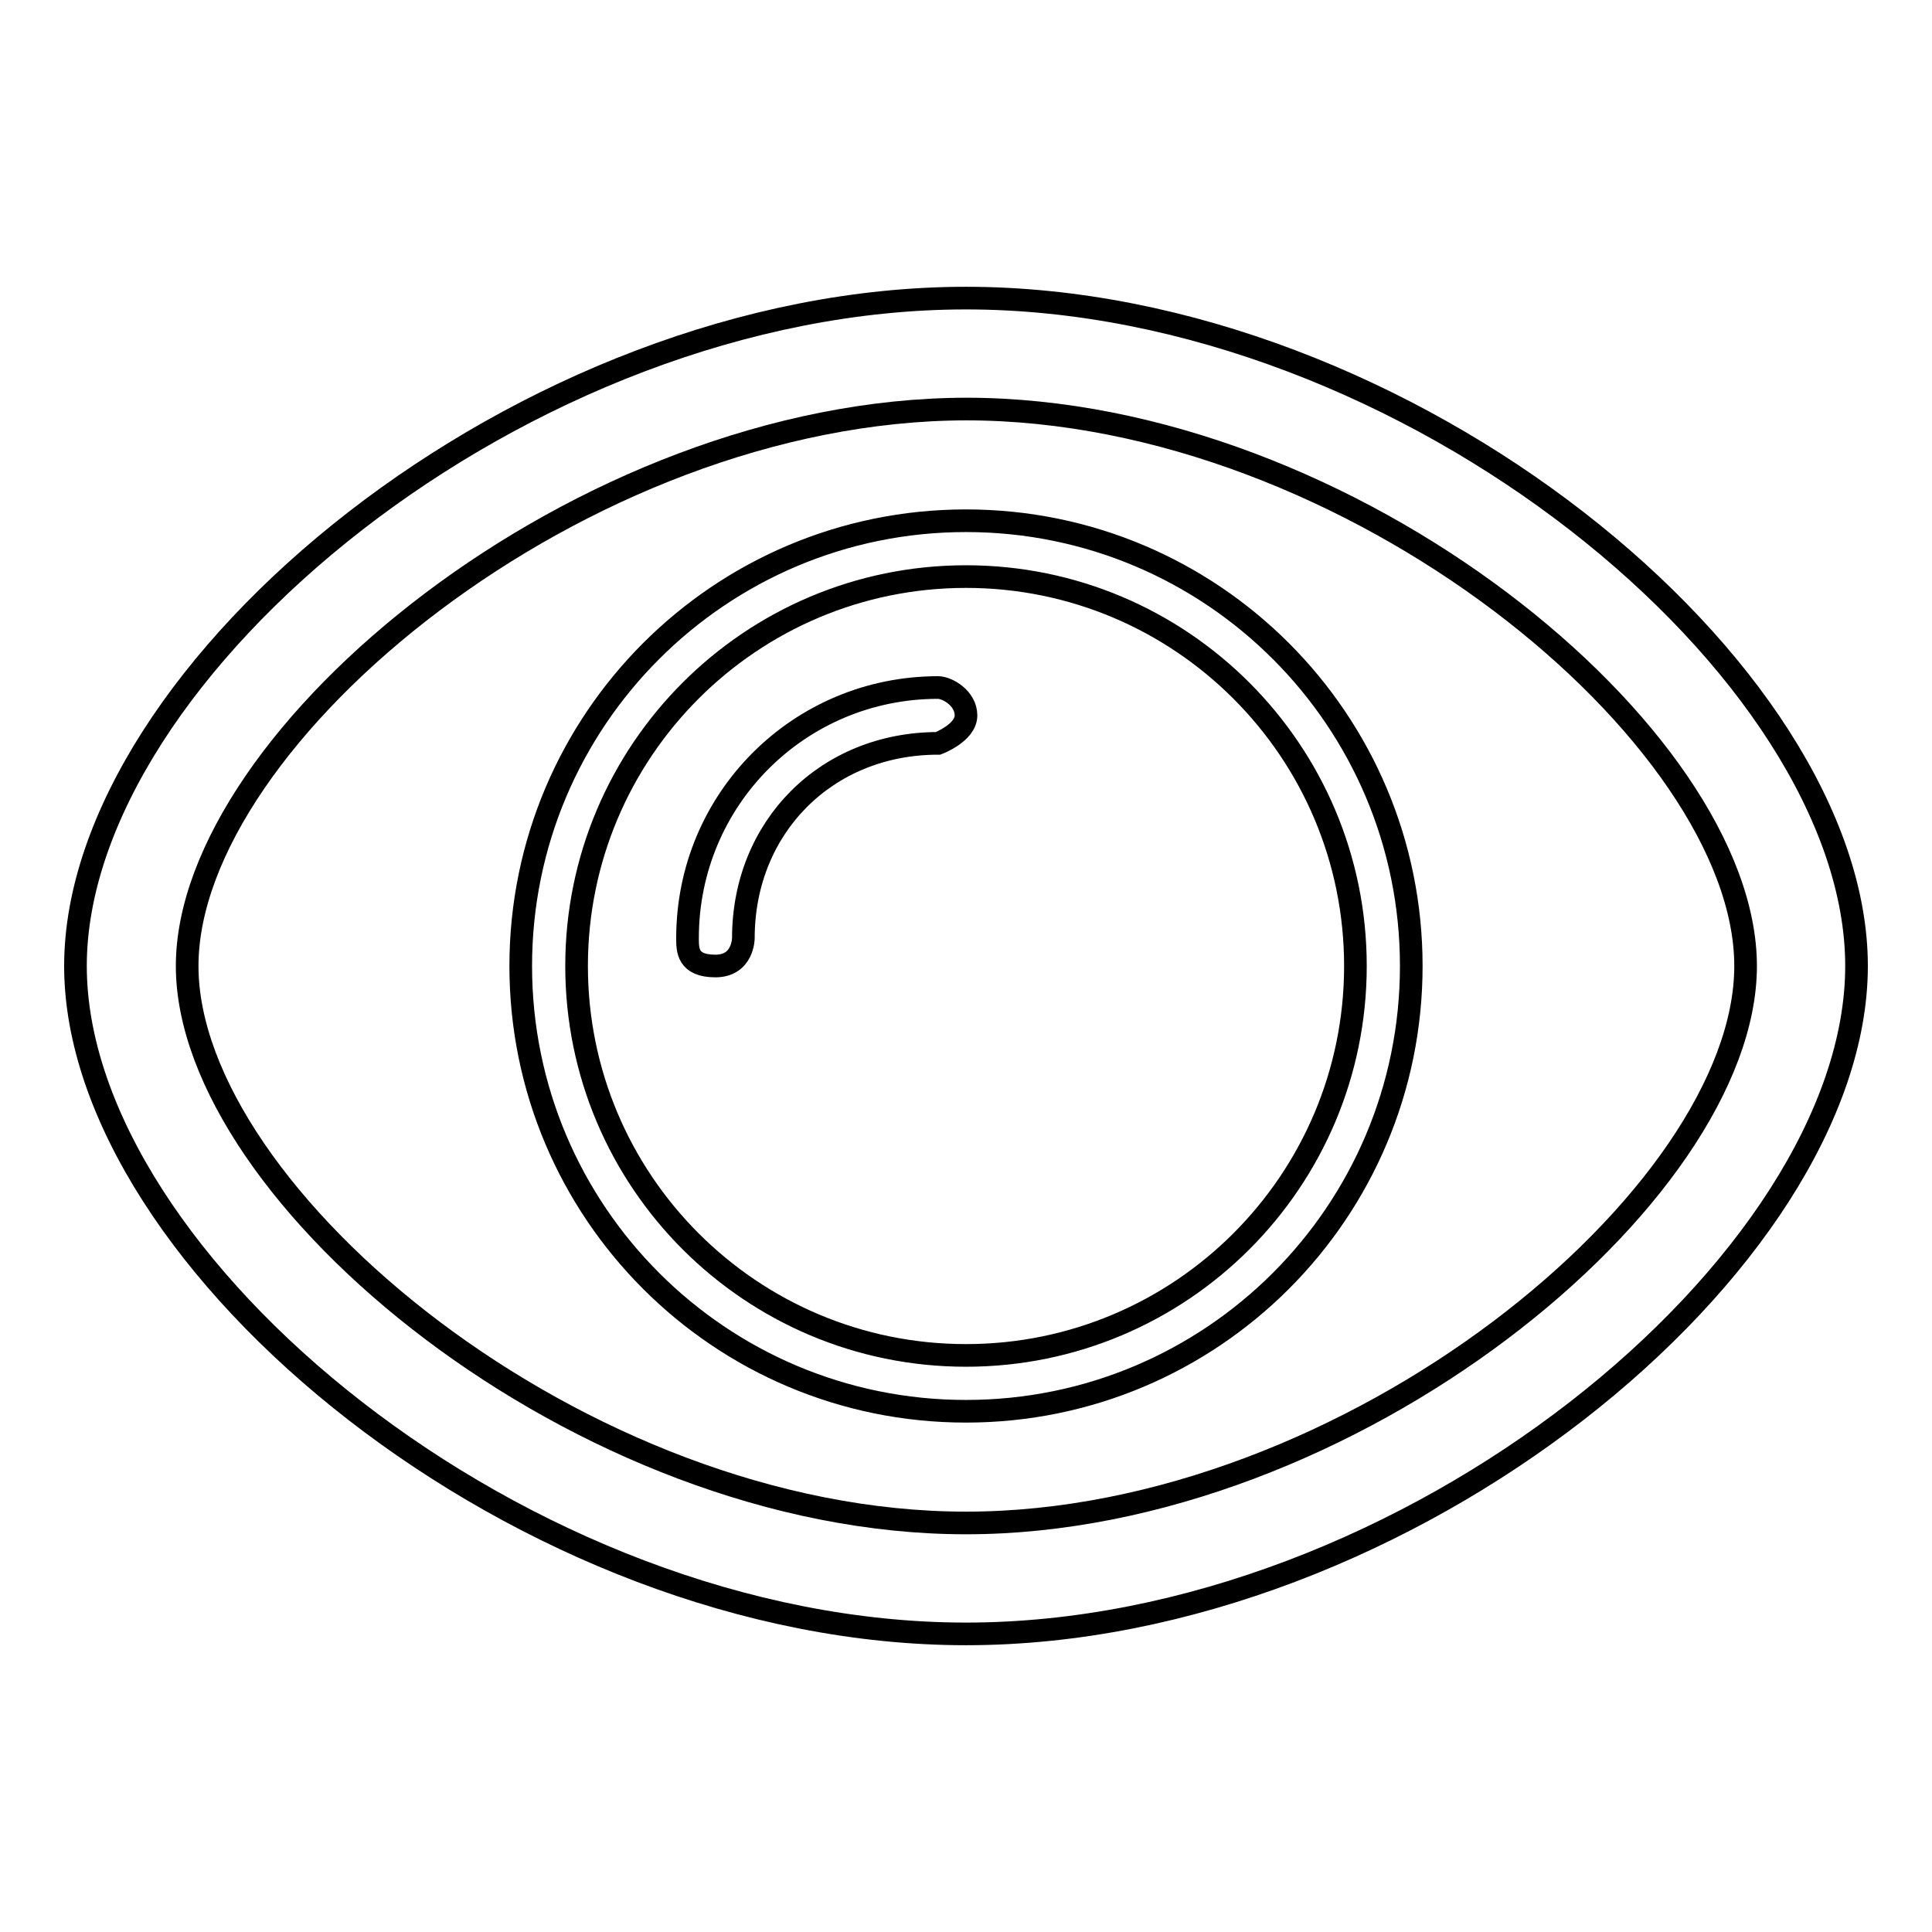 <?xml version="1.0" encoding="utf-8"?>
<!-- Svg Vector Icons : http://www.onlinewebfonts.com/icon -->
<!DOCTYPE svg PUBLIC "-//W3C//DTD SVG 1.1//EN" "http://www.w3.org/Graphics/SVG/1.1/DTD/svg11.dtd">
<svg version="1.1" xmlns="http://www.w3.org/2000/svg" xmlns:xlink="http://www.w3.org/1999/xlink" x="0px" y="0px" viewBox="0 0 256 256" enable-background="new 0 0 256 256" xml:space="preserve">
<g> <path stroke-width="3" fill-opacity="0" stroke="#000000"  d="M128,216.5c-58.5,0-118-49.3-118-88.5s59.5-88.5,118-88.5c58.5,0,118,49.3,118,88.5S186.5,216.5,128,216.5z  M128,201.8c50.9,0,103.3-43.4,103.3-73.8c0-30.4-52.3-73.8-103.3-73.8C77.1,54.3,24.8,97.6,24.8,128 C24.8,158.4,77.1,201.8,128,201.8L128,201.8z M128,187c-32.6,0-59-26.4-59-59c0-32.6,26.4-59,59-59s59,26.4,59,59 C187,160.6,160.6,187,128,187L128,187z M128,179.6c28.5,0,51.6-23.1,51.6-51.6S156.5,76.4,128,76.4S76.4,99.5,76.4,128 S99.5,179.6,128,179.6z M94.8,128c-3.7,0-3.7-2.1-3.7-3.7c0-18.4,14.8-33.2,33.2-33.2c1.2,0,3.7,1.4,3.7,3.7s-3.7,3.7-3.7,3.7 c-14.8,0-25.8,11.1-25.8,25.8C98.5,124.3,98.5,128,94.8,128z"/></g>
</svg>